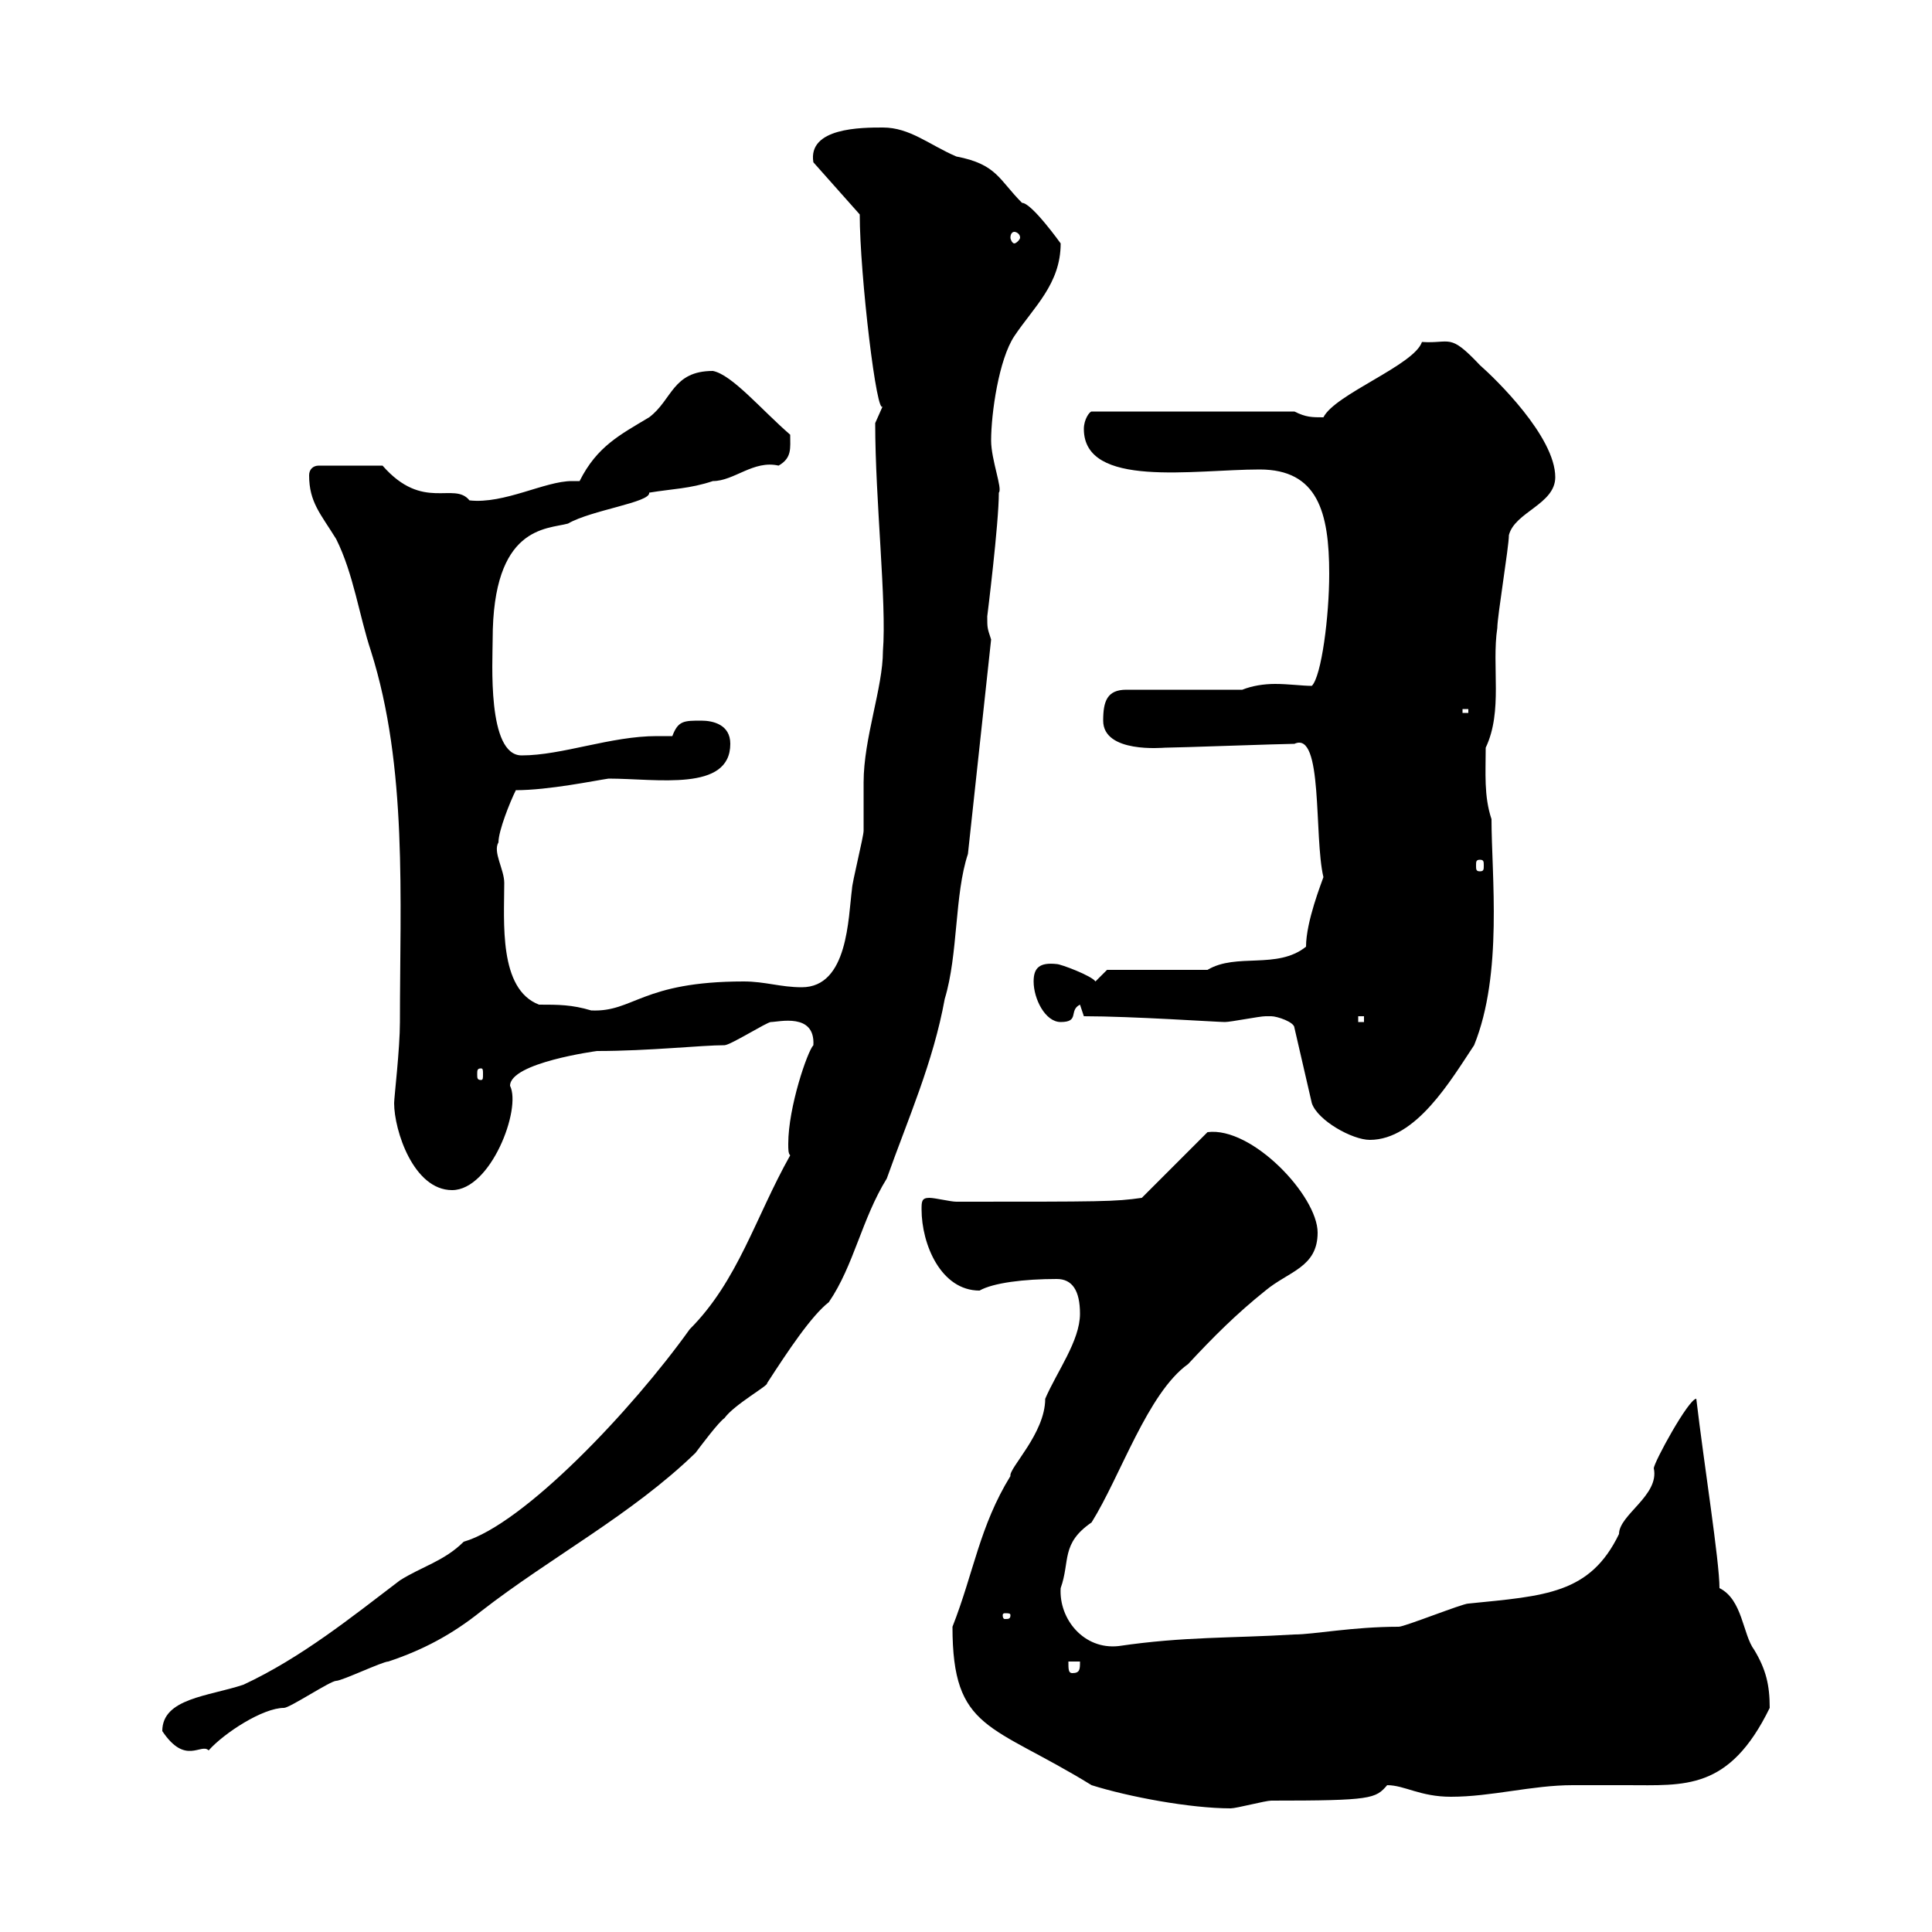 <svg xmlns="http://www.w3.org/2000/svg" xmlns:xlink="http://www.w3.org/1999/xlink" width="300" height="300"><path d="M147.90 252.60C147.90 268.80 153.90 267.60 169.50 277.20C175.20 279 184.80 280.80 191.10 280.80C192 280.80 196.50 279.60 197.40 279.60C213 279.60 213.60 279.30 215.40 277.20C218.10 277.20 220.50 279 225.30 279C231.60 279 237.90 277.20 244.20 277.20C246.90 277.20 249.60 277.20 252.60 277.20C261.60 277.20 268.50 278.10 274.80 265.20C274.80 261.60 274.20 259.20 272.40 256.20C270.60 253.80 270.60 248.40 267 246.60C267 242.40 264.60 227.40 263.40 217.20C262.20 217.20 256.80 227.10 256.80 228C257.70 232.20 251.40 235.20 251.40 238.20C246.90 247.50 240 247.80 228 249C227.10 249 218.10 252.60 217.20 252.60C210 252.60 204 253.80 201 253.80C191.10 254.40 183.90 254.10 173.70 255.60C168.30 256.20 164.40 251.40 164.70 246.60C166.20 242.40 164.70 239.70 169.50 236.40C174 229.20 178.20 216.30 184.50 211.80C188.40 207.60 192 204 196.50 200.40C200.10 197.40 204.60 196.80 204.60 191.40C204.60 185.70 194.40 174.90 187.50 175.80L177.30 186C173.10 186.60 171.30 186.60 148.50 186.60C147.60 186.60 145.20 186 144.30 186C143.10 186 143.10 186.60 143.10 187.80C143.10 193.20 146.10 200.40 152.10 200.40C154.20 199.20 159 198.60 164.10 198.60C166.50 198.60 167.70 200.40 167.70 204C167.70 208.20 164.10 213 162.30 217.20C162.30 222.60 156.60 228 156.90 229.20C152.10 237 151.20 244.20 147.90 252.60ZM25.20 268.80C28.80 274.20 31.20 270.60 32.40 271.80C34.80 269.10 40.80 265.20 44.10 265.20C45 265.20 51.30 261 52.20 261C53.10 261 59.40 258 60.30 258C65.70 256.20 70.20 253.80 74.70 250.20C85.50 241.80 98.10 235.20 108 225.60C108.90 224.40 111.60 220.80 112.50 220.20C114 218.10 119.40 215.10 119.10 214.80C122.40 209.70 126 204.30 128.70 202.20C132.60 196.50 133.80 189.30 137.70 183C141 173.70 144.90 165 146.70 155.10C148.80 148.20 148.20 138.90 150.30 132.60L153.90 99.30C153.30 97.50 153.30 97.50 153.30 95.70C153.30 95.70 155.10 81.30 155.10 76.50C155.70 75.90 153.90 71.40 153.90 68.40C153.90 64.20 155.10 55.80 157.50 52.20C160.50 47.70 164.70 44.10 164.70 37.80C164.70 37.80 160.20 31.50 158.70 31.50C158.70 31.50 158.70 31.50 158.70 31.50C155.10 27.90 154.80 25.50 148.50 24.30C144.30 22.50 141.30 19.80 137.10 19.80C133.80 19.80 125.40 19.80 126.30 25.20L133.50 33.30C133.50 42.60 136.20 65.40 137.10 63C137.10 63 135.90 65.70 135.90 65.70C135.90 77.70 137.70 93.60 137.10 101.10C137.10 106.80 134.10 114.60 134.10 121.50C134.10 122.70 134.10 128.10 134.10 129C134.10 129.90 132.30 137.10 132.30 138C131.70 142.50 131.70 153.30 124.50 153.30C121.20 153.30 118.80 152.40 115.50 152.40C99.60 152.40 98.40 157.20 91.80 156.90C88.80 156 86.70 156 83.70 156C77.40 153.60 78.30 143.10 78.30 137.10C78.30 135 76.50 132.30 77.40 130.80C77.40 129 79.20 124.50 80.10 122.70C85.20 122.70 92.40 121.20 94.50 120.90C102 120.90 113.40 123 113.40 115.50C113.40 112.50 110.70 111.90 108.90 111.90C106.20 111.90 105.30 111.90 104.40 114.30C103.50 114.30 102.90 114.30 102 114.30C94.80 114.30 87.30 117.30 81 117.30C75.60 117.30 76.50 102.60 76.50 99.30C76.50 81.60 84.90 82.20 88.20 81.30C91.80 79.20 101.10 78 100.80 76.50C104.40 75.90 107.10 75.90 110.70 74.70C114 74.70 117 71.40 120.90 72.30C123 71.10 122.70 69.60 122.70 67.50C118.20 63.60 113.70 58.20 110.70 57.60C104.40 57.60 104.40 62.10 100.80 64.80C96.30 67.50 92.70 69.30 90 74.70C89.40 74.70 89.10 74.70 88.80 74.70C84.60 74.70 78.30 78.30 72.90 77.70C70.50 74.70 65.70 79.50 59.40 72.30L49.50 72.30C48.60 72.30 48 72.90 48 73.80C48 78 49.80 79.80 52.20 83.70C54.90 89.10 55.80 95.70 57.60 101.10C63.30 119.10 62.10 139.50 62.10 158.70C62.10 162.90 61.20 170.40 61.20 171.30C61.20 175.50 64.20 184.80 70.20 184.80C76.20 184.80 81 172.20 79.20 168.60C79.20 165 92.70 163.20 92.70 163.20C100.80 163.20 108.90 162.30 112.50 162.30C113.40 162.30 119.10 158.70 119.70 158.70C120.90 158.70 126.60 157.20 126.30 162.30C125.40 163.20 122.40 171.90 122.40 177.60C122.40 178.50 122.40 179.10 122.70 179.40C117.30 189 114.60 198.90 107.10 206.40C98.10 219 81.30 236.70 72 239.40C69 242.40 65.40 243.30 62.10 245.40C54.60 251.10 46.80 257.40 37.80 261.60C32.40 263.40 25.20 263.70 25.20 268.80ZM165.90 258L167.70 258C167.70 259.20 167.70 259.80 166.50 259.80C165.90 259.80 165.90 259.20 165.90 258ZM156.90 250.80C156.90 251.40 156.60 251.40 156 251.40C156 251.40 155.70 251.40 155.70 250.80C155.70 250.50 156 250.50 156 250.50C156.60 250.50 156.90 250.50 156.90 250.80ZM197.40 157.80C198.30 157.80 201 158.70 201 159.60L203.70 171.30C204.60 174 210 177 212.70 177C219.90 177 225.30 167.70 228.90 162.30C233.40 151.20 231.60 135.90 231.60 127.20C230.40 123.60 230.70 120 230.70 116.10C233.40 110.40 231.60 103.50 232.50 97.50C232.50 95.70 234.30 84.90 234.30 83.10C235.20 79.50 241.50 78.30 241.50 74.10C241.50 67.80 232.20 58.80 229.80 56.70C225 51.60 225.30 53.40 220.80 53.10C219.60 56.70 207.30 61.20 205.50 64.80C203.70 64.80 202.80 64.80 201 63.90L169.50 63.90C169.20 63.90 168.30 65.10 168.30 66.60C168.30 75.90 185.40 72.90 195.60 72.90C204.60 72.90 206.40 79.50 206.40 89.10C206.40 95.70 205.20 105 203.70 106.50C202.20 106.50 200.10 106.20 198 106.20C196.20 106.20 194.40 106.50 192.90 107.10L174.90 107.10C171.90 107.10 171.30 108.90 171.30 111.90C171.30 117 180.60 116.10 180.90 116.10C182.70 116.10 199.20 115.50 201 115.50C205.50 113.40 204 129.90 205.50 136.20C205.20 137.10 202.80 143.10 202.80 147C198.30 150.60 192 147.90 187.50 150.60L171.90 150.60L170.10 152.40C169.50 151.50 164.70 149.70 164.10 149.70C161.40 149.40 160.50 150.30 160.50 152.40C160.50 155.10 162.30 158.70 164.70 158.70C167.70 158.70 165.90 156.90 167.70 156L168.30 157.80C175.80 157.80 189 158.70 190.20 158.70C191.10 158.70 195.60 157.80 196.50 157.80C196.50 157.80 197.40 157.80 197.40 157.80ZM74.70 165.90C75 165.90 75 166.20 75 166.80C75 167.40 75 167.70 74.70 167.70C74.10 167.70 74.10 167.40 74.10 166.80C74.10 166.20 74.10 165.90 74.70 165.90ZM210.90 157.80L211.80 157.80L211.80 158.70L210.90 158.70ZM229.80 133.50C230.40 133.50 230.40 133.80 230.40 134.40C230.40 135 230.40 135.30 229.80 135.30C229.20 135.30 229.20 135 229.20 134.40C229.20 133.80 229.20 133.50 229.80 133.50ZM227.10 110.10L228 110.10L228 110.70L227.10 110.70ZM157.50 36C157.80 36 158.40 36.30 158.40 36.90C158.40 37.20 157.80 37.80 157.50 37.80C157.20 37.80 156.90 37.20 156.90 36.90C156.90 36.30 157.20 36 157.50 36Z"/></svg>